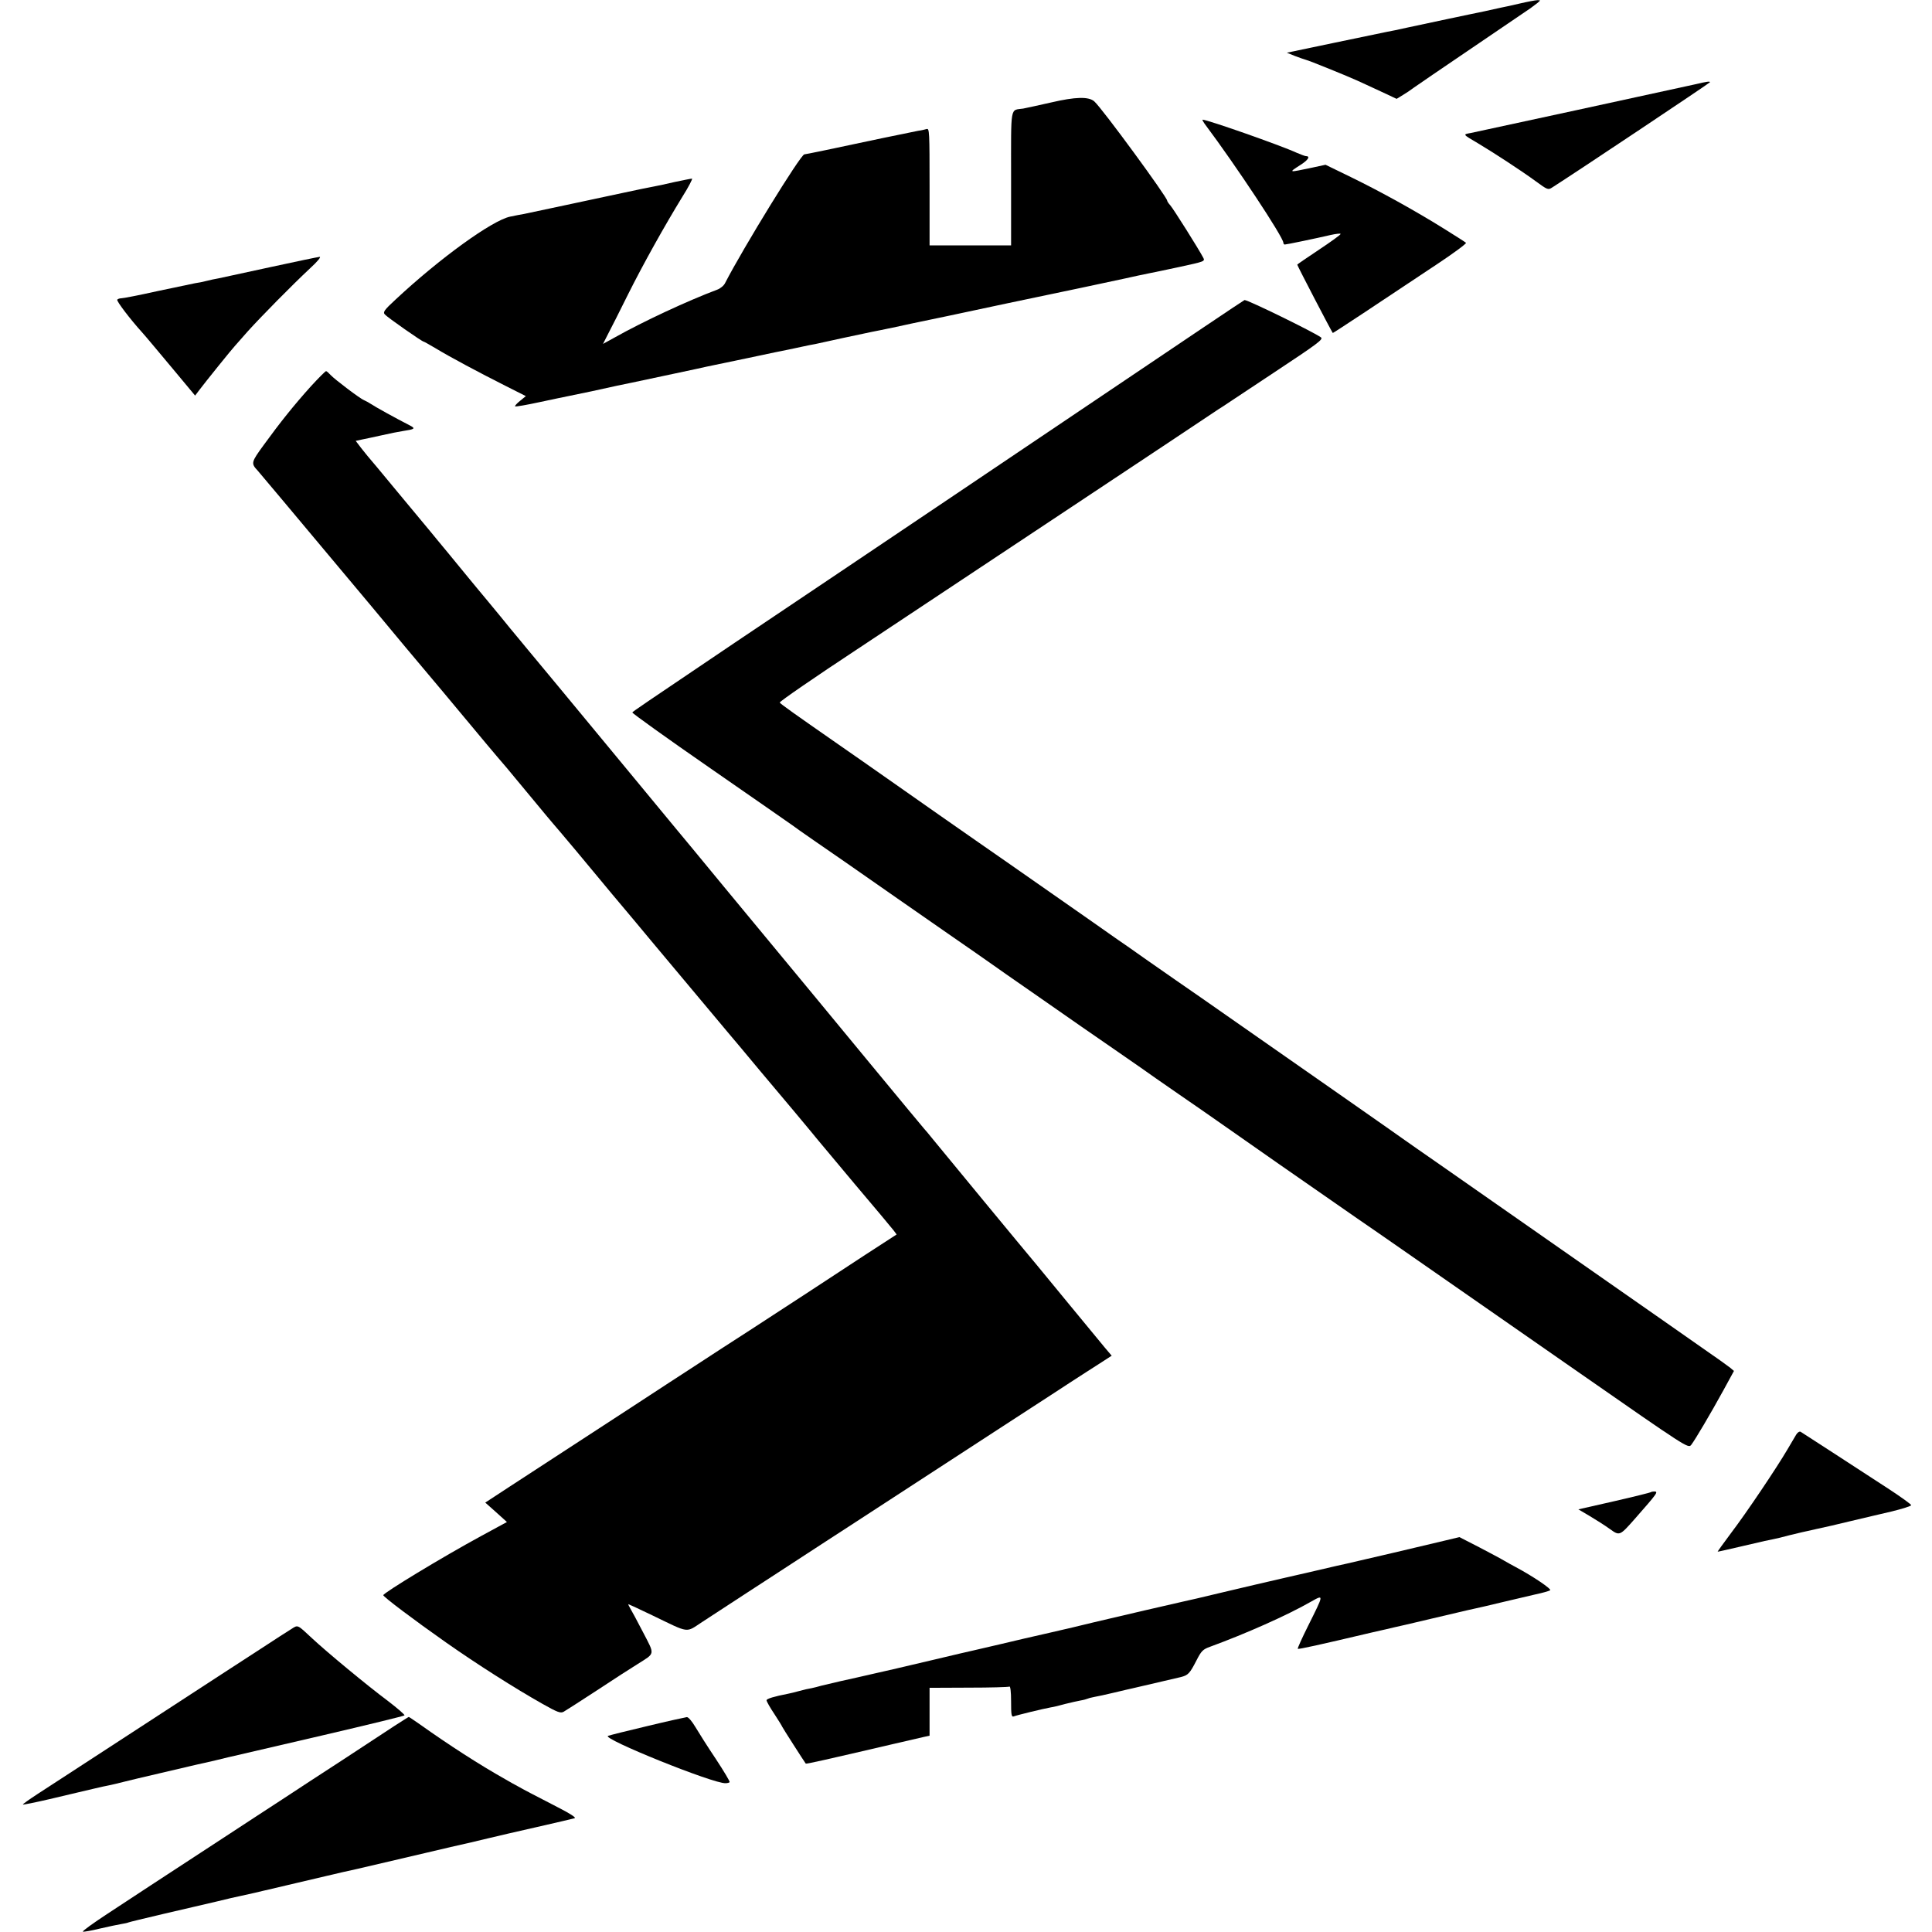 <?xml version="1.0" standalone="no"?>
<!DOCTYPE svg PUBLIC "-//W3C//DTD SVG 20010904//EN"
 "http://www.w3.org/TR/2001/REC-SVG-20010904/DTD/svg10.dtd">
<svg version="1.0" xmlns="http://www.w3.org/2000/svg"
 width="1114pt" height="1114pt" viewBox="0 0 1114 1114"
 preserveAspectRatio="xMidYMid meet">
<g transform="translate(0,1114) scale(0.1,-0.1)"
fill="#000000" stroke="none">
<path d="M8760 11119 c-47 -11 -94 -21 -105 -23 -11 -2 -54 -12 -95 -21 -41
-8 -138 -29 -215 -45 -77 -16 -180 -38 -230 -49 -49 -11 -101 -22 -115 -24
-14 -3 -150 -31 -303 -63 l-277 -58 47 -19 c27 -10 55 -20 63 -22 18 -4 225
-88 290 -117 25 -11 87 -40 139 -64 l94 -44 36 22 c20 12 47 30 61 41 14 10
167 115 340 232 173 118 323 220 334 227 10 7 28 21 40 30 20 17 20 17 1 17
-11 0 -58 -9 -105 -20z"/>
<path d="M9775 10654 c-121 -27 -1255 -273 -1295 -281 -46 -8 -47 -7 40 -58
97 -58 256 -162 335 -220 68 -50 72 -51 95 -36 131 83 910 603 910 607 0 6
-18 4 -85 -12z"/>
<path d="M6060 10549 c-69 -16 -141 -31 -160 -35 -77 -12 -70 29 -70 -402 l0
-387 -235 0 -235 0 0 338 c0 318 -1 338 -17 333 -10 -3 -31 -8 -48 -10 -16 -3
-106 -22 -200 -41 -300 -64 -450 -95 -457 -95 -21 0 -353 -540 -457 -742 -7
-15 -28 -32 -45 -38 -173 -65 -428 -184 -590 -275 l-69 -38 30 59 c17 32 68
133 113 224 89 178 213 400 315 566 36 57 60 104 55 104 -6 0 -50 -9 -98 -19
-48 -11 -102 -23 -120 -26 -19 -3 -95 -19 -170 -35 -180 -39 -550 -117 -582
-124 -14 -2 -49 -9 -78 -15 -103 -21 -405 -239 -662 -479 -65 -60 -73 -72 -61
-85 13 -16 215 -157 224 -157 3 0 34 -18 70 -39 77 -47 247 -138 406 -218
l113 -57 -33 -27 c-19 -15 -32 -30 -29 -32 3 -3 66 8 140 24 74 16 147 31 162
34 14 3 77 16 140 29 158 35 155 34 233 50 39 8 147 31 240 51 94 20 179 38
190 41 11 2 117 24 235 49 118 25 226 48 240 50 14 3 48 10 75 16 28 6 61 13
75 15 14 3 86 19 160 35 74 16 149 32 165 35 17 3 80 16 142 29 61 14 122 26
135 29 13 3 86 18 163 34 243 52 489 104 505 107 36 7 495 104 520 110 24 6
120 26 140 30 14 2 91 19 172 36 143 31 147 32 136 53 -28 53 -173 283 -190
302 -10 11 -18 23 -18 27 0 20 -374 531 -420 572 -32 29 -109 27 -250 -6z"/>
<path d="M6952 10418 c171 -228 448 -646 448 -678 0 -5 4 -10 8 -10 10 0 183
36 264 55 32 7 58 10 58 6 0 -5 -56 -45 -125 -91 -69 -46 -125 -84 -125 -86 0
-6 202 -394 205 -394 4 0 260 169 603 398 95 63 169 118 165 122 -4 4 -62 41
-128 82 -167 104 -364 213 -536 297 l-146 71 -74 -16 c-143 -30 -142 -31 -69
16 44 28 57 50 29 50 -5 0 -28 9 -52 19 -93 43 -516 191 -543 191 -3 0 5 -15
18 -32z"/>
<path d="M1560 9600 c-146 -32 -281 -61 -300 -65 -19 -3 -51 -10 -70 -15 -19
-5 -48 -11 -65 -13 -16 -3 -115 -24 -219 -46 -103 -23 -196 -41 -207 -41 -10
0 -20 -4 -23 -8 -5 -8 75 -113 142 -187 15 -16 90 -106 167 -198 l140 -168 25
33 c33 44 191 240 205 254 5 6 39 44 75 85 75 83 252 263 358 362 44 40 65 67
55 66 -10 -1 -137 -27 -283 -59z"/>
<path d="M6939 9252 c-341 -230 -1040 -700 -1454 -979 -198 -133 -484 -325
-635 -427 -151 -101 -428 -287 -615 -413 -525 -354 -584 -394 -589 -401 -2 -4
200 -149 450 -322 250 -173 462 -321 472 -328 9 -7 64 -46 122 -86 58 -39 276
-191 485 -337 209 -145 412 -287 452 -314 40 -28 85 -59 100 -70 15 -11 115
-81 222 -155 107 -74 237 -165 290 -202 53 -37 139 -96 191 -132 52 -36 120
-83 150 -104 30 -22 127 -89 215 -150 88 -60 189 -131 225 -156 63 -45 615
-430 802 -559 51 -35 170 -117 263 -182 268 -187 352 -245 1019 -709 622 -433
630 -438 647 -418 22 28 113 182 187 317 l60 110 -21 18 c-12 9 -62 46 -112
80 -90 64 -1243 868 -1560 1090 -93 65 -186 129 -205 143 -19 14 -165 116
-325 228 -159 111 -434 303 -610 426 -176 123 -349 244 -385 268 -36 25 -114
80 -175 122 -60 43 -135 95 -166 116 -30 22 -200 140 -377 264 -177 124 -364
254 -416 290 -72 50 -380 265 -486 340 -87 61 -281 197 -345 241 -227 158
-315 220 -319 228 -3 5 200 145 452 311 452 300 1971 1308 2046 1359 21 14 46
31 55 36 9 6 144 95 300 199 254 168 283 190 267 201 -41 30 -419 215 -440
215 -1 0 -108 -71 -237 -158z"/>
<path d="M1793 8913 c-98 -109 -178 -209 -271 -337 -75 -103 -76 -107 -35
-151 16 -18 144 -171 654 -780 101 -122 287 -345 414 -495 126 -151 237 -284
246 -295 27 -32 99 -118 123 -145 11 -14 75 -90 141 -170 66 -80 122 -147 125
-150 3 -3 60 -70 127 -150 66 -80 162 -194 212 -255 51 -60 107 -128 126 -150
18 -22 144 -173 280 -335 136 -162 256 -306 268 -320 12 -14 93 -110 180 -215
88 -104 178 -212 201 -239 93 -112 112 -134 126 -152 9 -11 108 -129 220 -263
113 -133 213 -253 223 -266 l17 -23 -182 -118 c-100 -66 -250 -164 -334 -219
-85 -55 -233 -152 -330 -215 -98 -63 -240 -155 -316 -205 -76 -49 -241 -157
-368 -240 -408 -266 -562 -366 -703 -458 l-139 -91 63 -56 62 -56 -151 -82
c-221 -120 -562 -327 -562 -340 1 -10 176 -142 361 -272 181 -127 395 -263
556 -354 87 -49 105 -56 123 -46 11 6 98 62 193 124 94 62 199 130 232 150
104 66 102 51 33 184 -33 64 -67 127 -75 140 -7 12 -12 22 -9 22 2 0 64 -29
137 -64 220 -106 190 -102 290 -37 47 31 165 108 262 171 98 63 239 156 315
205 76 50 194 126 263 171 398 259 738 480 839 546 63 41 162 105 220 143 58
38 155 100 215 140 61 39 140 91 177 114 l68 44 -39 46 c-21 25 -114 138 -207
251 -93 113 -176 214 -185 225 -51 60 -547 661 -603 730 -22 28 -43 52 -46 55
-3 3 -145 174 -315 380 -170 206 -317 384 -326 395 -48 58 -294 355 -513 620
-136 165 -262 318 -281 340 -18 22 -145 175 -281 340 -136 165 -315 381 -397
480 -82 99 -166 200 -186 224 -20 24 -59 72 -87 105 -27 34 -85 104 -128 156
-43 52 -96 115 -116 140 -21 25 -74 90 -119 145 -46 55 -90 109 -99 120 -9 11
-93 112 -187 225 -93 113 -172 207 -175 210 -3 3 -19 24 -37 46 l-32 42 37 8
c43 9 40 8 117 25 33 7 62 13 65 14 3 1 28 5 55 10 66 10 72 14 40 31 -86 44
-203 109 -225 124 -14 9 -32 19 -40 22 -22 8 -171 121 -194 146 -11 12 -22 22
-26 22 -4 0 -43 -39 -87 -87z"/>
<path d="M10357 2868 c-8 -13 -31 -52 -52 -88 -61 -104 -237 -366 -324 -480
-43 -58 -78 -106 -77 -107 0 -1 57 12 126 28 162 38 160 37 195 44 17 3 57 13
90 22 33 8 67 16 75 18 8 2 47 10 85 19 39 8 126 28 195 45 69 16 176 42 238
56 61 15 112 31 112 36 0 5 -57 46 -127 92 -199 130 -497 323 -510 331 -7 4
-18 -3 -26 -16z"/>
<path d="M9519 2536 c-2 -2 -97 -26 -211 -52 l-207 -47 66 -39 c37 -22 89 -55
115 -74 57 -41 57 -41 146 60 131 149 136 156 109 156 -8 0 -16 -2 -18 -4z"/>
<path d="M8340 2259 c-81 -20 -542 -128 -575 -135 -11 -2 -90 -20 -175 -40
-85 -20 -162 -37 -170 -39 -37 -8 -331 -77 -385 -90 -100 -24 -189 -45 -210
-49 -32 -7 -401 -92 -521 -121 -60 -15 -174 -42 -254 -60 -80 -18 -206 -47
-280 -65 -74 -17 -144 -33 -155 -36 -11 -2 -117 -27 -235 -55 -118 -28 -222
-52 -230 -54 -8 -2 -58 -13 -110 -25 -52 -12 -99 -23 -105 -24 -5 -1 -46 -10
-90 -20 -44 -10 -93 -22 -110 -26 -16 -5 -41 -11 -55 -14 -14 -2 -45 -9 -70
-16 -25 -7 -54 -14 -65 -16 -82 -16 -125 -29 -125 -38 0 -6 20 -42 45 -79 25
-38 45 -71 45 -73 0 -3 127 -201 136 -213 3 -3 102 19 509 114 77 18 155 36
173 40 l32 7 0 138 0 138 225 1 c125 0 230 3 235 6 6 4 10 -30 10 -85 0 -77 2
-91 15 -87 16 7 173 45 213 52 15 2 53 11 84 20 32 8 72 17 89 20 18 3 35 8
39 10 4 2 21 7 38 10 17 3 70 14 119 26 48 12 95 22 103 24 13 3 188 44 279
65 42 11 51 20 90 96 28 55 37 64 79 79 205 75 444 181 580 259 77 43 77 47
-15 -138 -35 -70 -62 -130 -60 -133 4 -4 122 22 427 94 58 13 115 26 126 29
12 2 109 25 215 50 243 57 229 54 258 60 14 3 81 18 150 35 69 16 158 37 196
46 39 8 76 19 83 23 12 6 -97 80 -198 134 -19 10 -48 26 -65 36 -16 10 -82 45
-145 78 l-115 59 -75 -18z"/>
<path d="M1680 1747 c-19 -12 -98 -62 -175 -113 -77 -50 -336 -218 -575 -374
-239 -156 -478 -311 -530 -345 -52 -34 -135 -88 -183 -119 -49 -32 -87 -59
-85 -61 2 -2 71 12 153 31 83 20 157 37 165 39 8 2 47 11 85 20 39 9 81 19 95
21 14 3 50 11 80 19 30 8 125 30 210 50 85 20 164 38 175 41 11 3 30 7 43 10
12 2 62 14 110 25 48 12 95 23 105 25 35 8 60 14 512 119 253 59 463 110 467
114 4 3 -39 40 -95 83 -117 87 -356 285 -437 361 -87 81 -81 79 -120 54z"/>
<path d="M2274 1188 c-44 -29 -176 -116 -294 -193 -118 -77 -277 -180 -352
-230 -76 -49 -211 -138 -300 -196 -428 -280 -565 -369 -707 -463 -84 -55 -149
-102 -143 -104 6 -2 50 6 99 18 48 11 104 23 123 26 19 3 37 7 40 9 3 2 95 24
205 50 110 25 247 58 305 71 58 14 116 28 129 30 12 3 53 12 90 20 36 9 73 17
81 19 8 2 85 20 170 40 85 20 162 38 170 40 8 2 45 10 81 19 37 8 78 17 90 20
19 4 318 74 389 91 8 2 75 18 149 35 73 16 170 39 215 50 44 11 171 40 281 65
110 25 208 48 218 51 12 4 -31 30 -135 83 -84 43 -170 88 -190 100 -21 11 -55
30 -75 42 -146 82 -326 198 -493 317 -33 23 -61 42 -63 42 -2 0 -39 -24 -83
-52z"/>
<path d="M3735 1188 c-115 -27 -218 -53 -229 -57 -40 -15 611 -278 678 -273
10 0 21 3 23 6 3 3 -33 63 -79 133 -47 70 -100 154 -119 186 -19 32 -40 57
-49 56 -8 -1 -109 -23 -225 -51z"/>
</g>
</svg>
